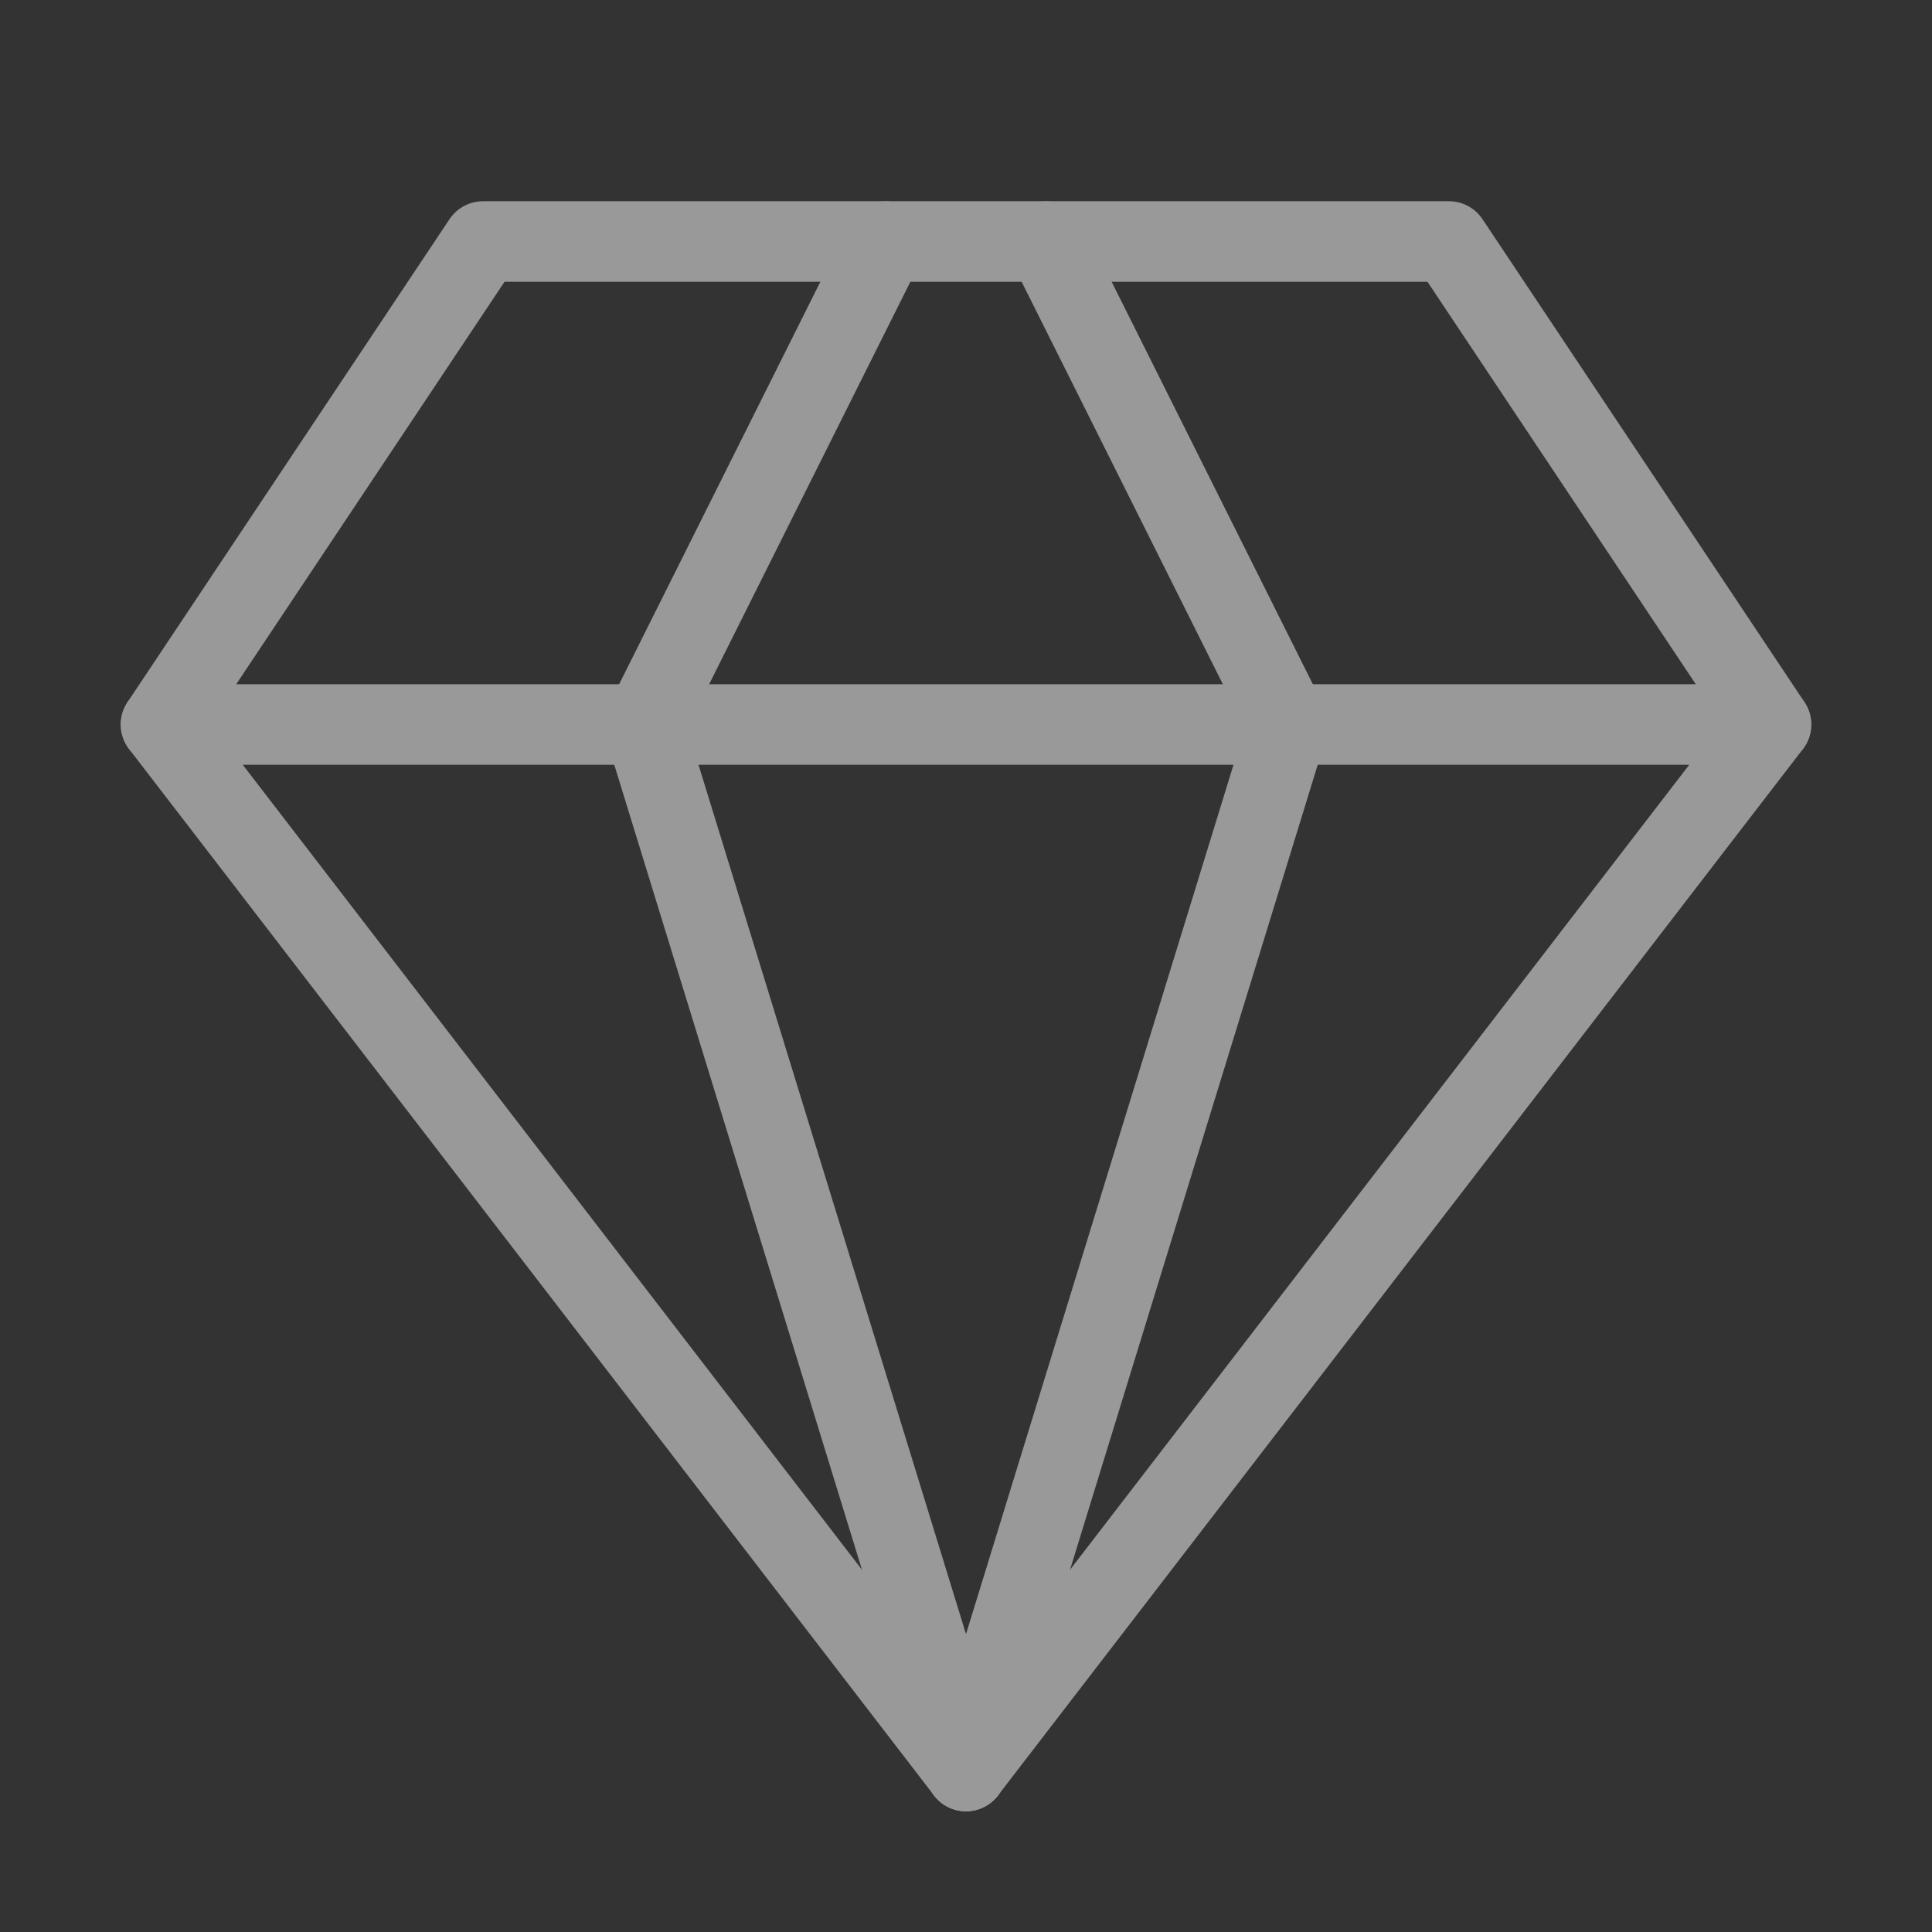 <svg width="24" height="24" viewBox="0 0 24 24" fill="none" xmlns="http://www.w3.org/2000/svg">
<rect x="0" y="0" width="24" height="24" fill="#333333" stroke="none"/>
<g opacity="0.5">
<path d="M6 3H18L22 9L12 22L2 9L6 3Z" stroke="white" stroke-linecap="round" stroke-linejoin="round"/>
<path d="M12 22L16 9L13 3" stroke="white" stroke-linecap="round" stroke-linejoin="round"/>
<path d="M12 22L8 9L11 3" stroke="white" stroke-linecap="round" stroke-linejoin="round"/>
<path d="M2 9H22" stroke="white" stroke-linecap="round" stroke-linejoin="round"/>
</g>
</svg>
